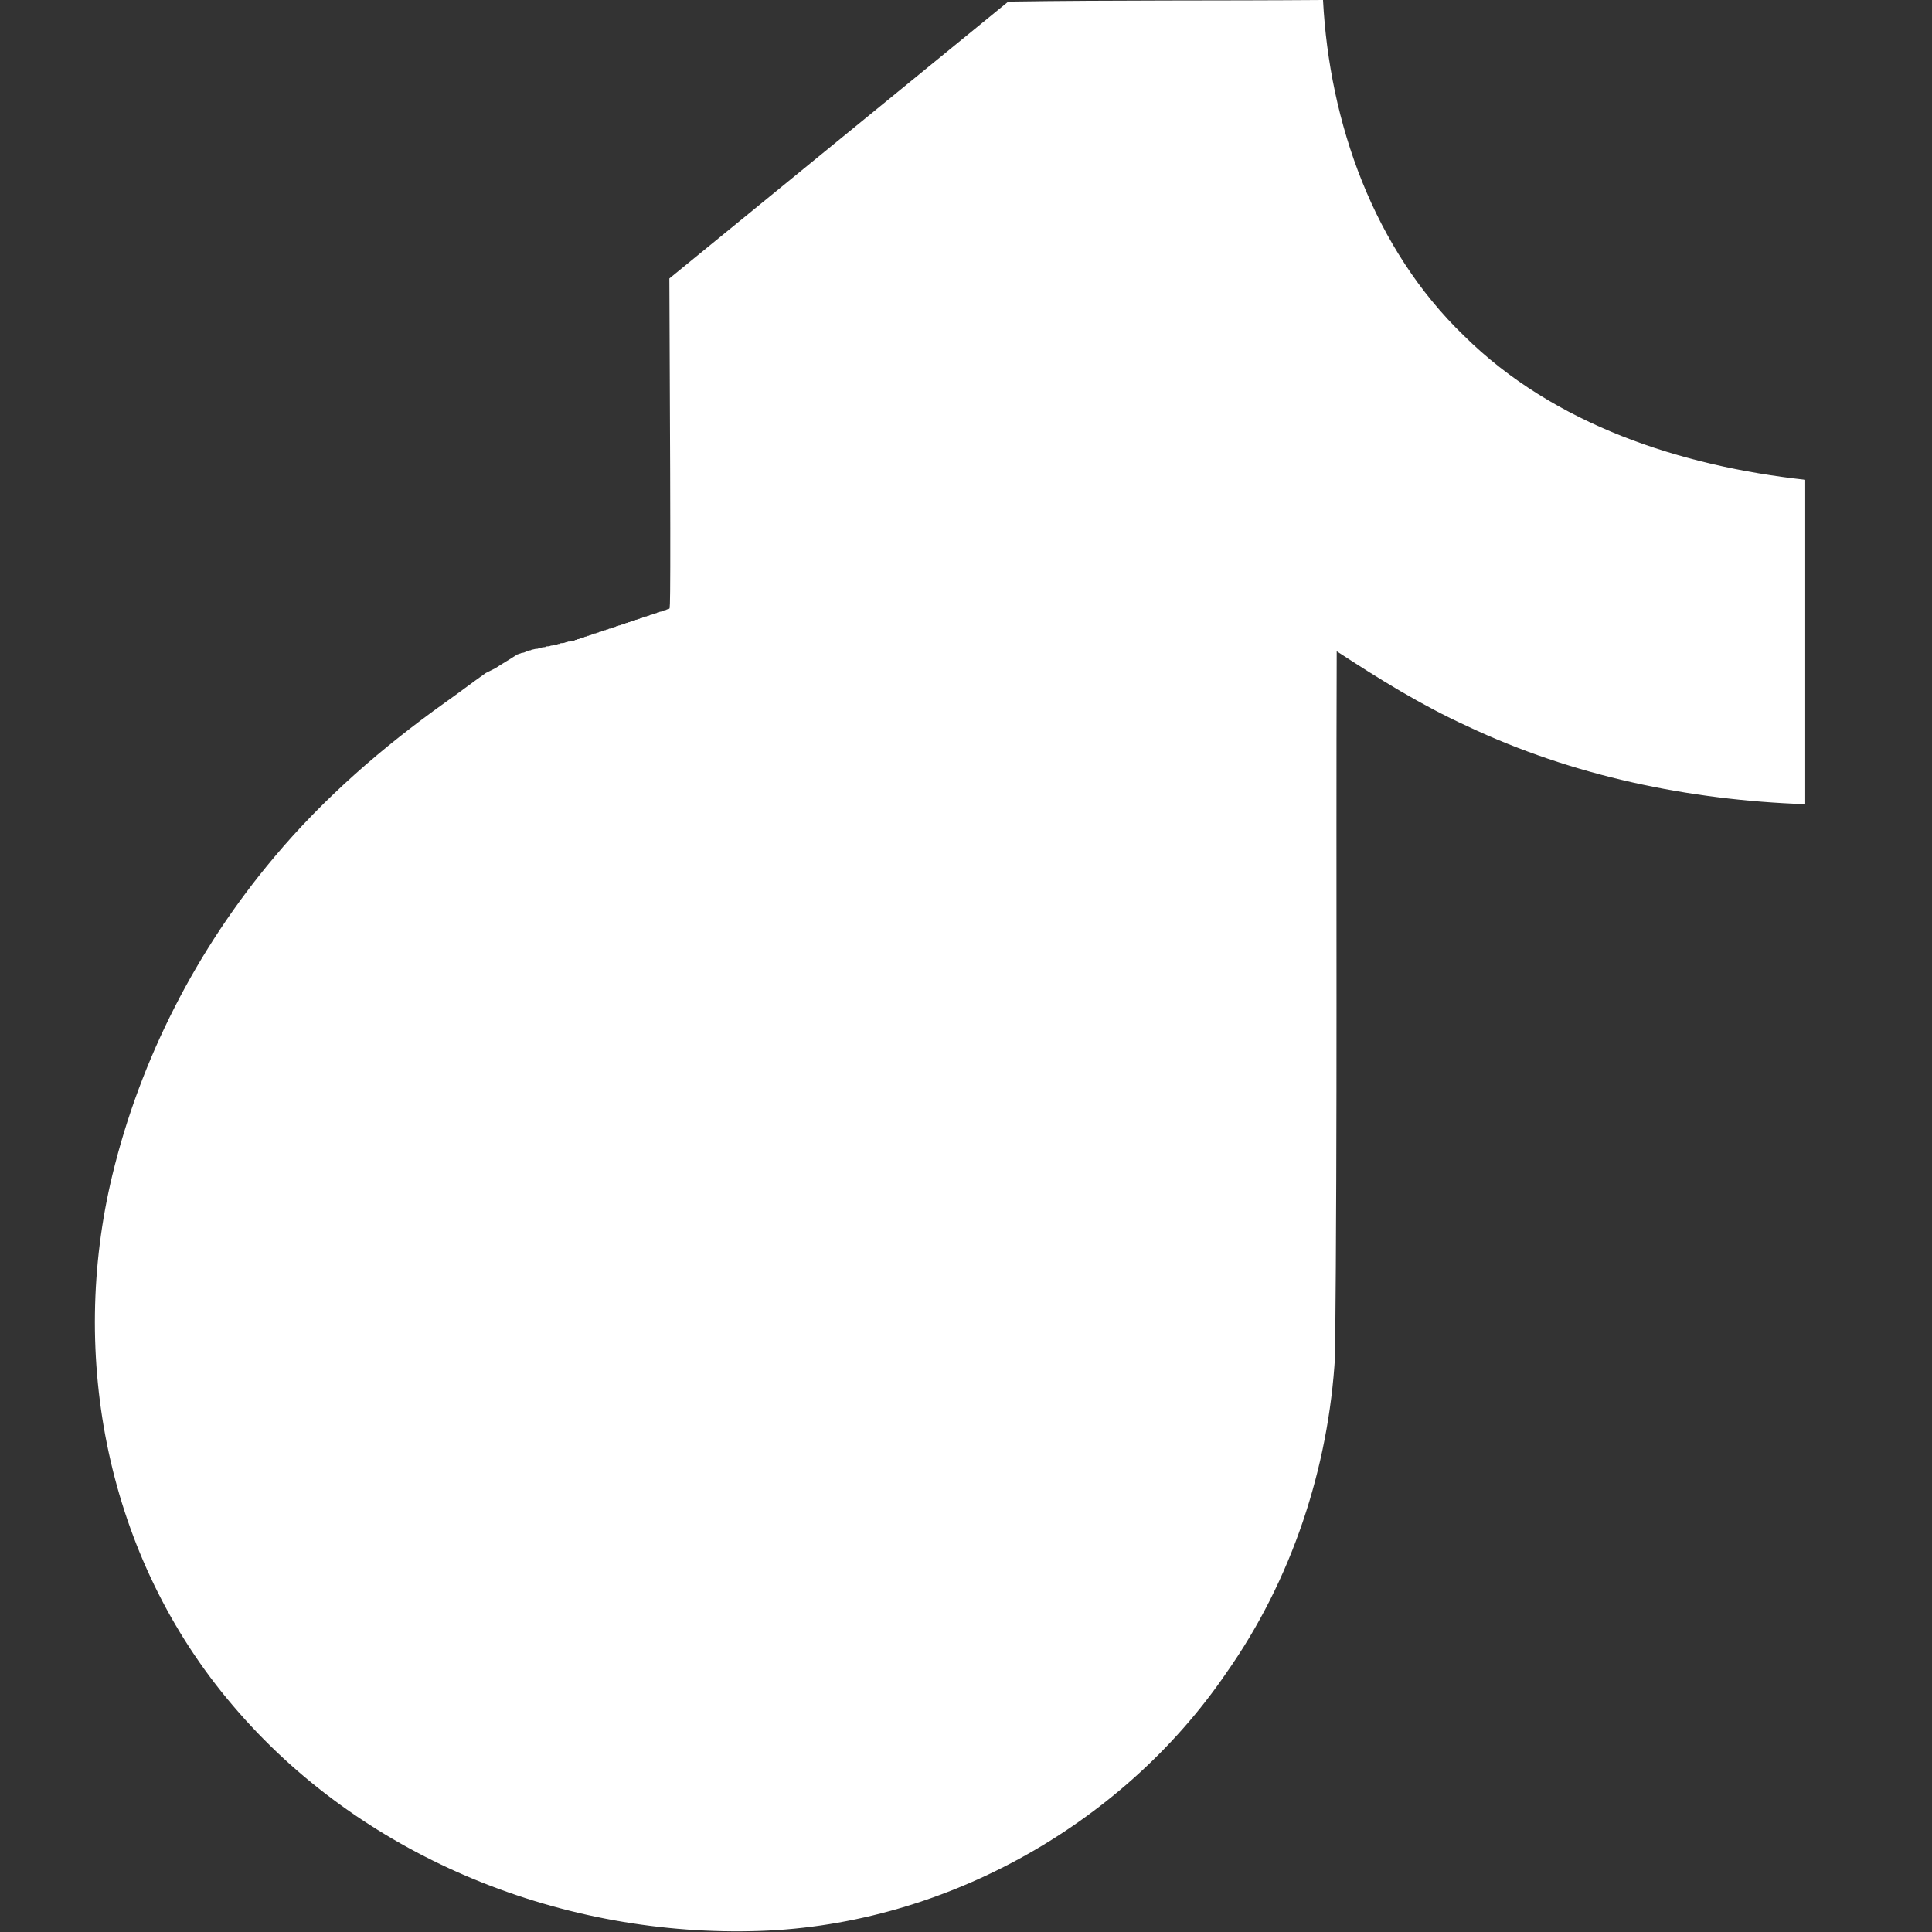 <svg xmlns="http://www.w3.org/2000/svg" viewBox="0 0 24 24" fill="white" width="24px" height="24px"><rect x="0" y="0" width="24" height="24" fill="#333333" stroke="none"/><path d="M12.525.02c1.31-.02 2.61-.01 3.91-.02.08 1.53.63 3.09 1.75 4.17 1.12 1.11 2.7 1.62 4.24 1.79v4.03c-1.44-.05-2.89-.35-4.2-.97-.57-.26-1.1-.59-1.62-.93-.01 2.92.01 5.84-.02 8.75-.08 1.4-.54 2.79-1.35 3.94-1.31 1.92-3.58 3.17-5.91 3.21-2.43.05-4.86-.95-6.43-2.8-1.58-1.85-2.04-4.35-1.5-6.59.35-1.45 1.05-2.81 2.01-3.95.62-.74 1.35-1.37 2.12-1.92.17-.12.34-.25.51-.37.04-.02.08-.04.12-.06.09-.06.18-.11.27-.17.01 0 .02-.01.03-.01.01 0 .02-.01.03-.01.02 0 .04-.01.06-.02.01 0 .02-.01.03-.01.01 0 .02 0 .03-.01.02 0 .04-.01.06-.01.01 0 .02 0 .03-.01.02 0 .04-.01.06-.01.01 0 .02 0 .03-.01.02 0 .04 0 .06-.01.01 0 .02 0 .03-.01.02 0 .04 0 .06-.01.01 0 .02 0 .03-.01.02 0 .04 0 .06-.01.01 0 .02 0 .03-.01.02 0 .04 0 .06-.01.01 0 .02 0 .03-.01.01 0 .02 0 .03-.01.01 0 .02 0 .03-.01.01 0 .02 0 .03-.01.01 0 .02 0 .03-.01.01 0 .02 0 .03-.01.01 0 .02 0 .03-.01.01 0 .02 0 .03-.01.01 0 .02 0 .03-.01.01 0 .02 0 .03-.01.01 0 .02 0 .03-.01.01 0 .02 0 .03-.01.01 0 .02 0 .03-.01.01 0 .02 0 .03-.01.01 0 .02 0 .03-.01.01 0 .02 0 .03-.01.01 0 .02 0 .03-.01.01 0 .02 0 .03-.01.01 0 .02 0 .03-.01.01 0 .02 0 .03-.01.01 0 .02 0 .03-.01.01 0 .02 0 .03-.01.01 0 .02 0 .03-.01.01 0 .02 0 .03-.01.01 0 .02 0 .03-.01.01 0 .02 0 .03-.01.01 0 .02 0 .03-.01.01 0 .02 0 .03-.01.01 0 .02 0 .03-.01.01 0 .02 0 .03-.01.01 0 .02 0 .03-.01.01 0 .02 0 .03-.01.01 0 .02 0 .03-.01.01 0 .02 0 .03-.01.01 0 .02 0 .03-.01.01 0 .02 0 .03-.01.01 0 .02 0 .03-.01.01 0 .02 0 .03-.01.01 0 .02 0 .03-.01.01 0 .02 0 .03-.01.01 0 .02 0 .d-4.1-.02-8.19-.02-12.29z"/></svg>
